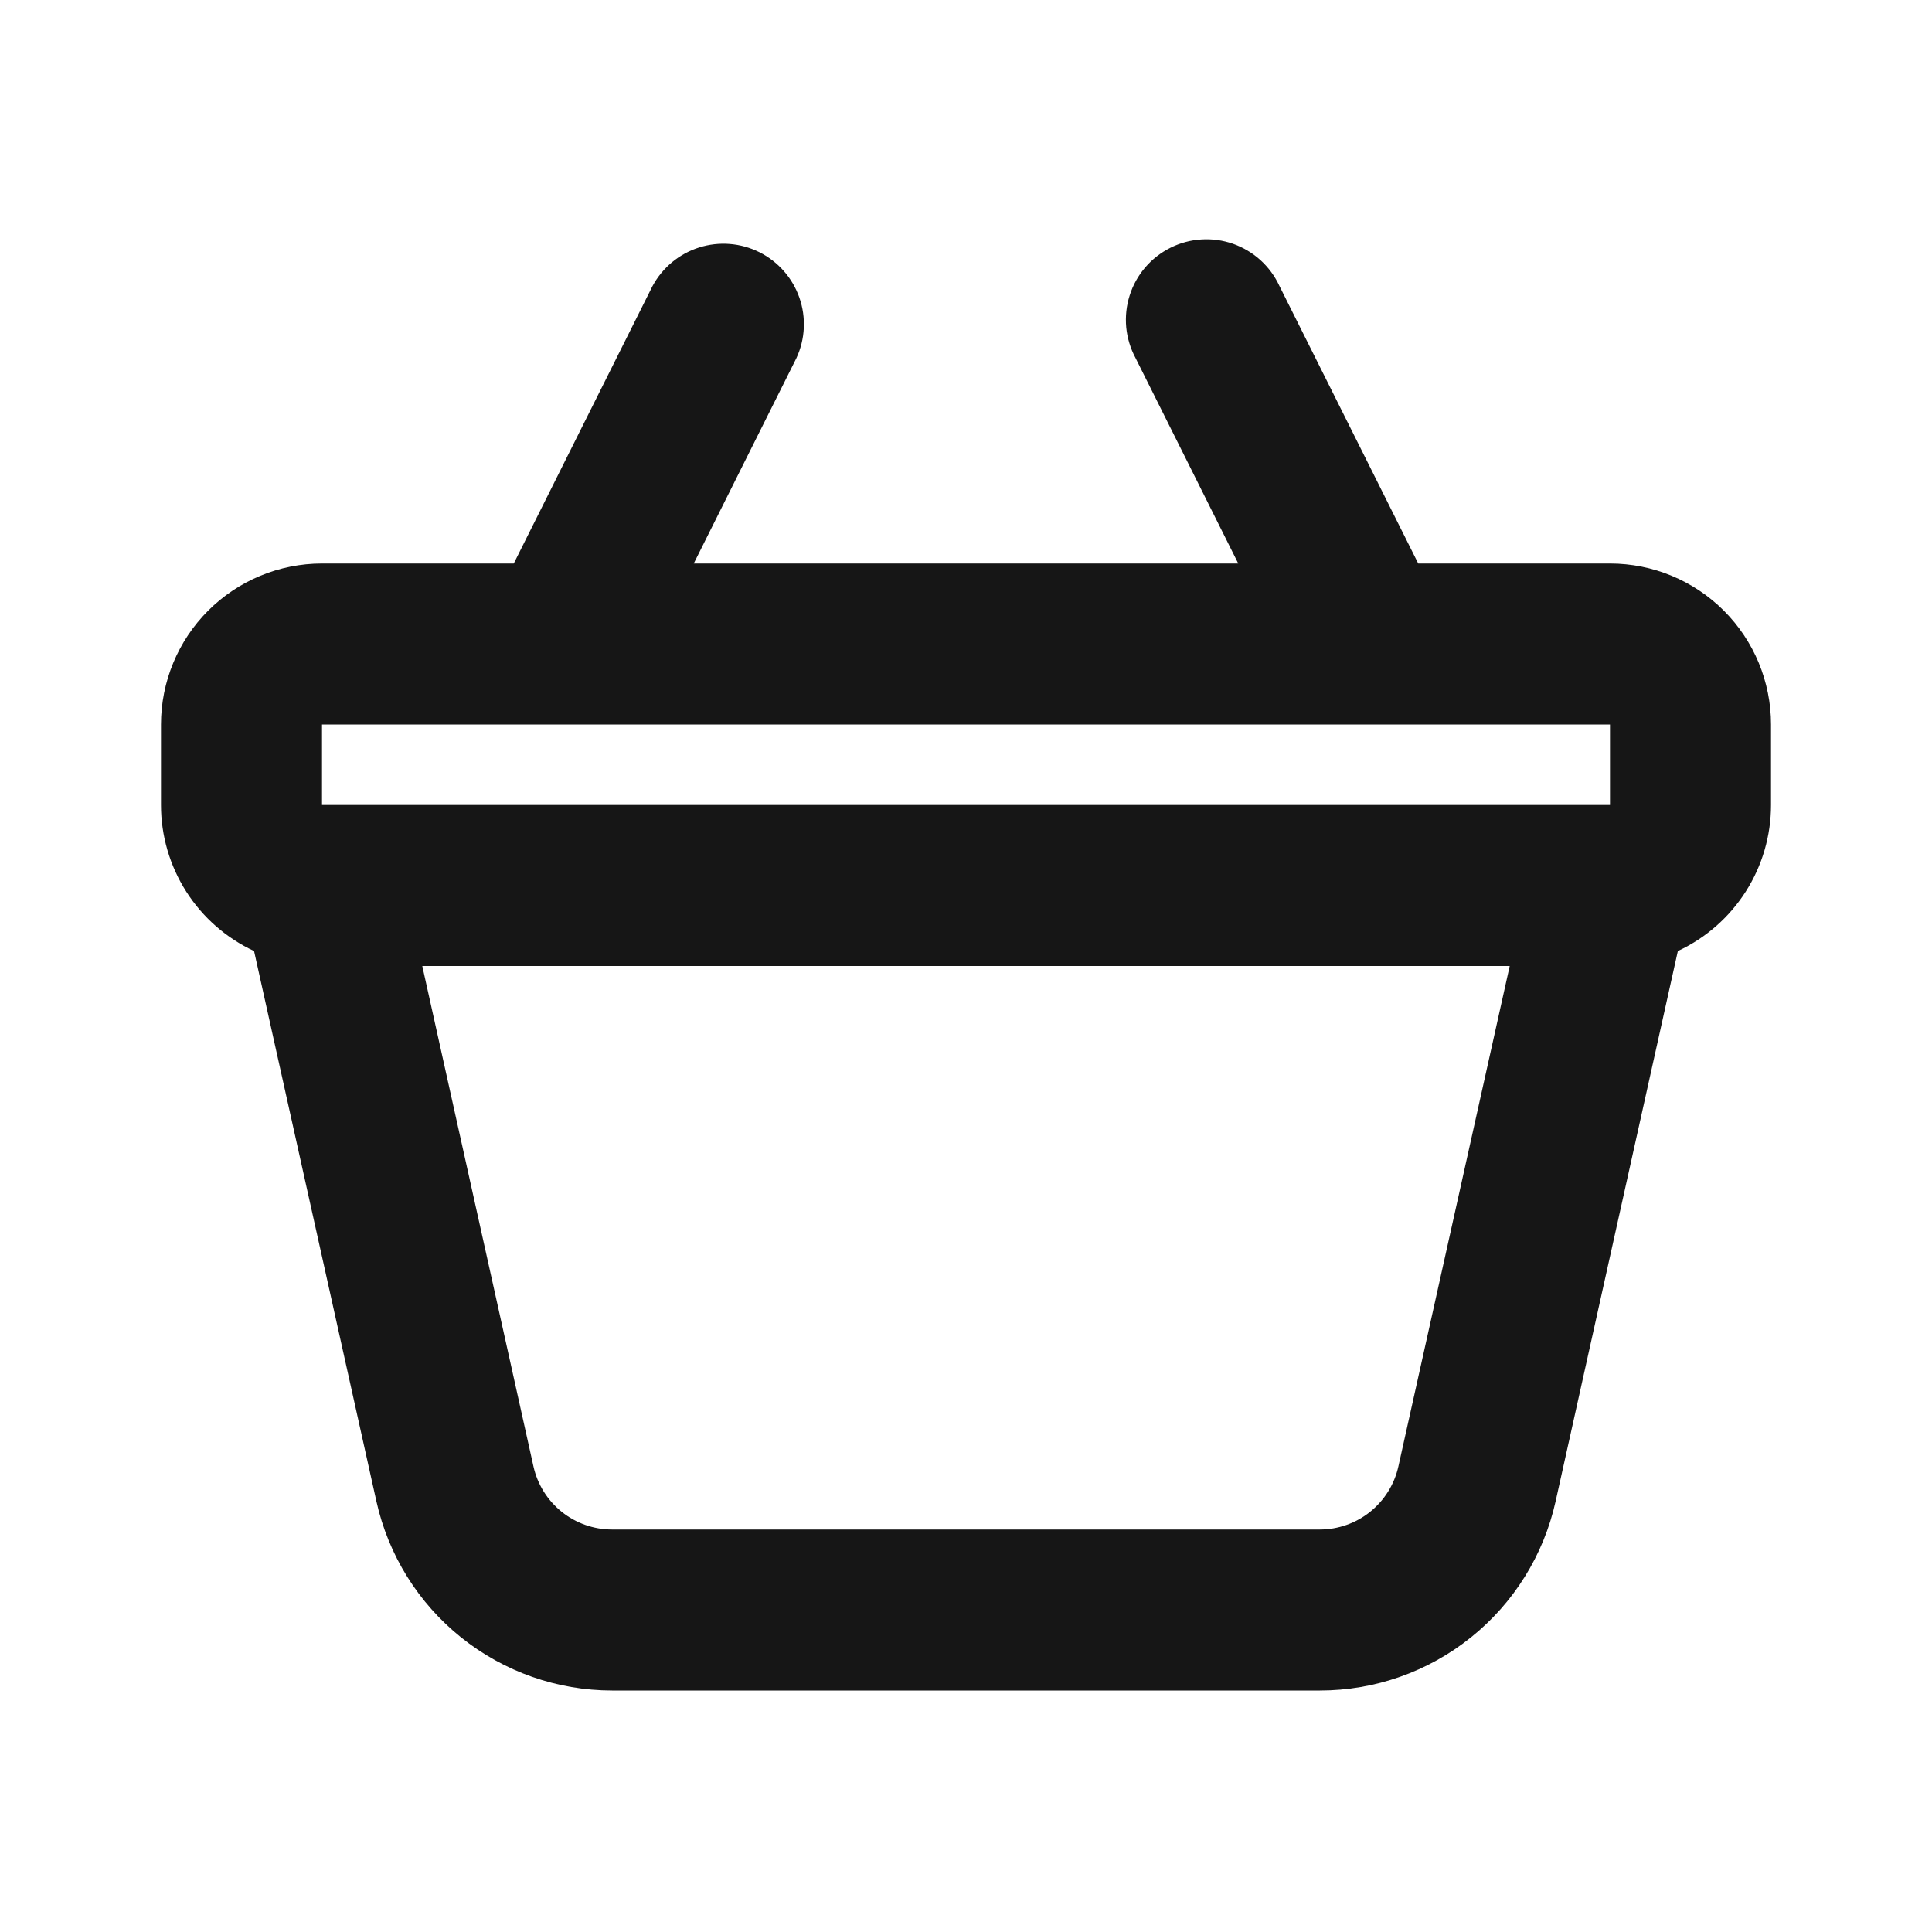 <svg width="64" height="64" viewBox="0 0 64 64" fill="none" xmlns="http://www.w3.org/2000/svg">
<g clip-path="url(#clip0_12144_764)">
<path fill-rule="evenodd" clip-rule="evenodd" d="M42.384 9.475L46.981 18.667H53.333C54.748 18.667 56.104 19.229 57.105 20.229C58.105 21.229 58.667 22.585 58.667 24V26.667C58.667 27.683 58.377 28.678 57.83 29.535C57.283 30.393 56.503 31.076 55.581 31.504L51.531 49.736C51.136 51.513 50.147 53.101 48.727 54.24C47.308 55.379 45.543 56 43.723 56H20.277C18.457 55.999 16.692 55.378 15.272 54.239C13.852 53.1 12.864 51.51 12.469 49.733L8.416 31.504C7.495 31.075 6.715 30.392 6.169 29.535C5.623 28.678 5.333 27.683 5.333 26.667V24C5.333 22.585 5.895 21.229 6.895 20.229C7.896 19.229 9.252 18.667 10.667 18.667H17.019L21.616 9.475C21.945 8.865 22.498 8.407 23.159 8.198C23.82 7.989 24.536 8.045 25.156 8.355C25.776 8.665 26.25 9.204 26.48 9.858C26.709 10.512 26.675 11.229 26.384 11.859L22.981 18.667H41.019L37.616 11.859C37.447 11.544 37.342 11.199 37.308 10.844C37.275 10.488 37.313 10.129 37.421 9.789C37.528 9.448 37.703 9.133 37.935 8.861C38.167 8.59 38.451 8.368 38.771 8.208C39.09 8.048 39.438 7.954 39.795 7.932C40.151 7.909 40.508 7.958 40.846 8.076C41.182 8.195 41.492 8.379 41.757 8.619C42.021 8.86 42.234 9.15 42.384 9.475ZM50.011 32H13.989L17.672 48.579C17.804 49.171 18.133 49.7 18.607 50.08C19.08 50.46 19.668 50.666 20.275 50.667H43.72C44.327 50.666 44.915 50.46 45.388 50.08C45.861 49.7 46.191 49.171 46.323 48.579L50.011 32ZM53.333 24H10.667V26.667H53.333V24Z" fill="#161616"/>
</g>
<defs>
<clipPath id="clip0_12144_764">
<rect width="64" height="64" fill="white"/>
</clipPath>
</defs>
</svg>
